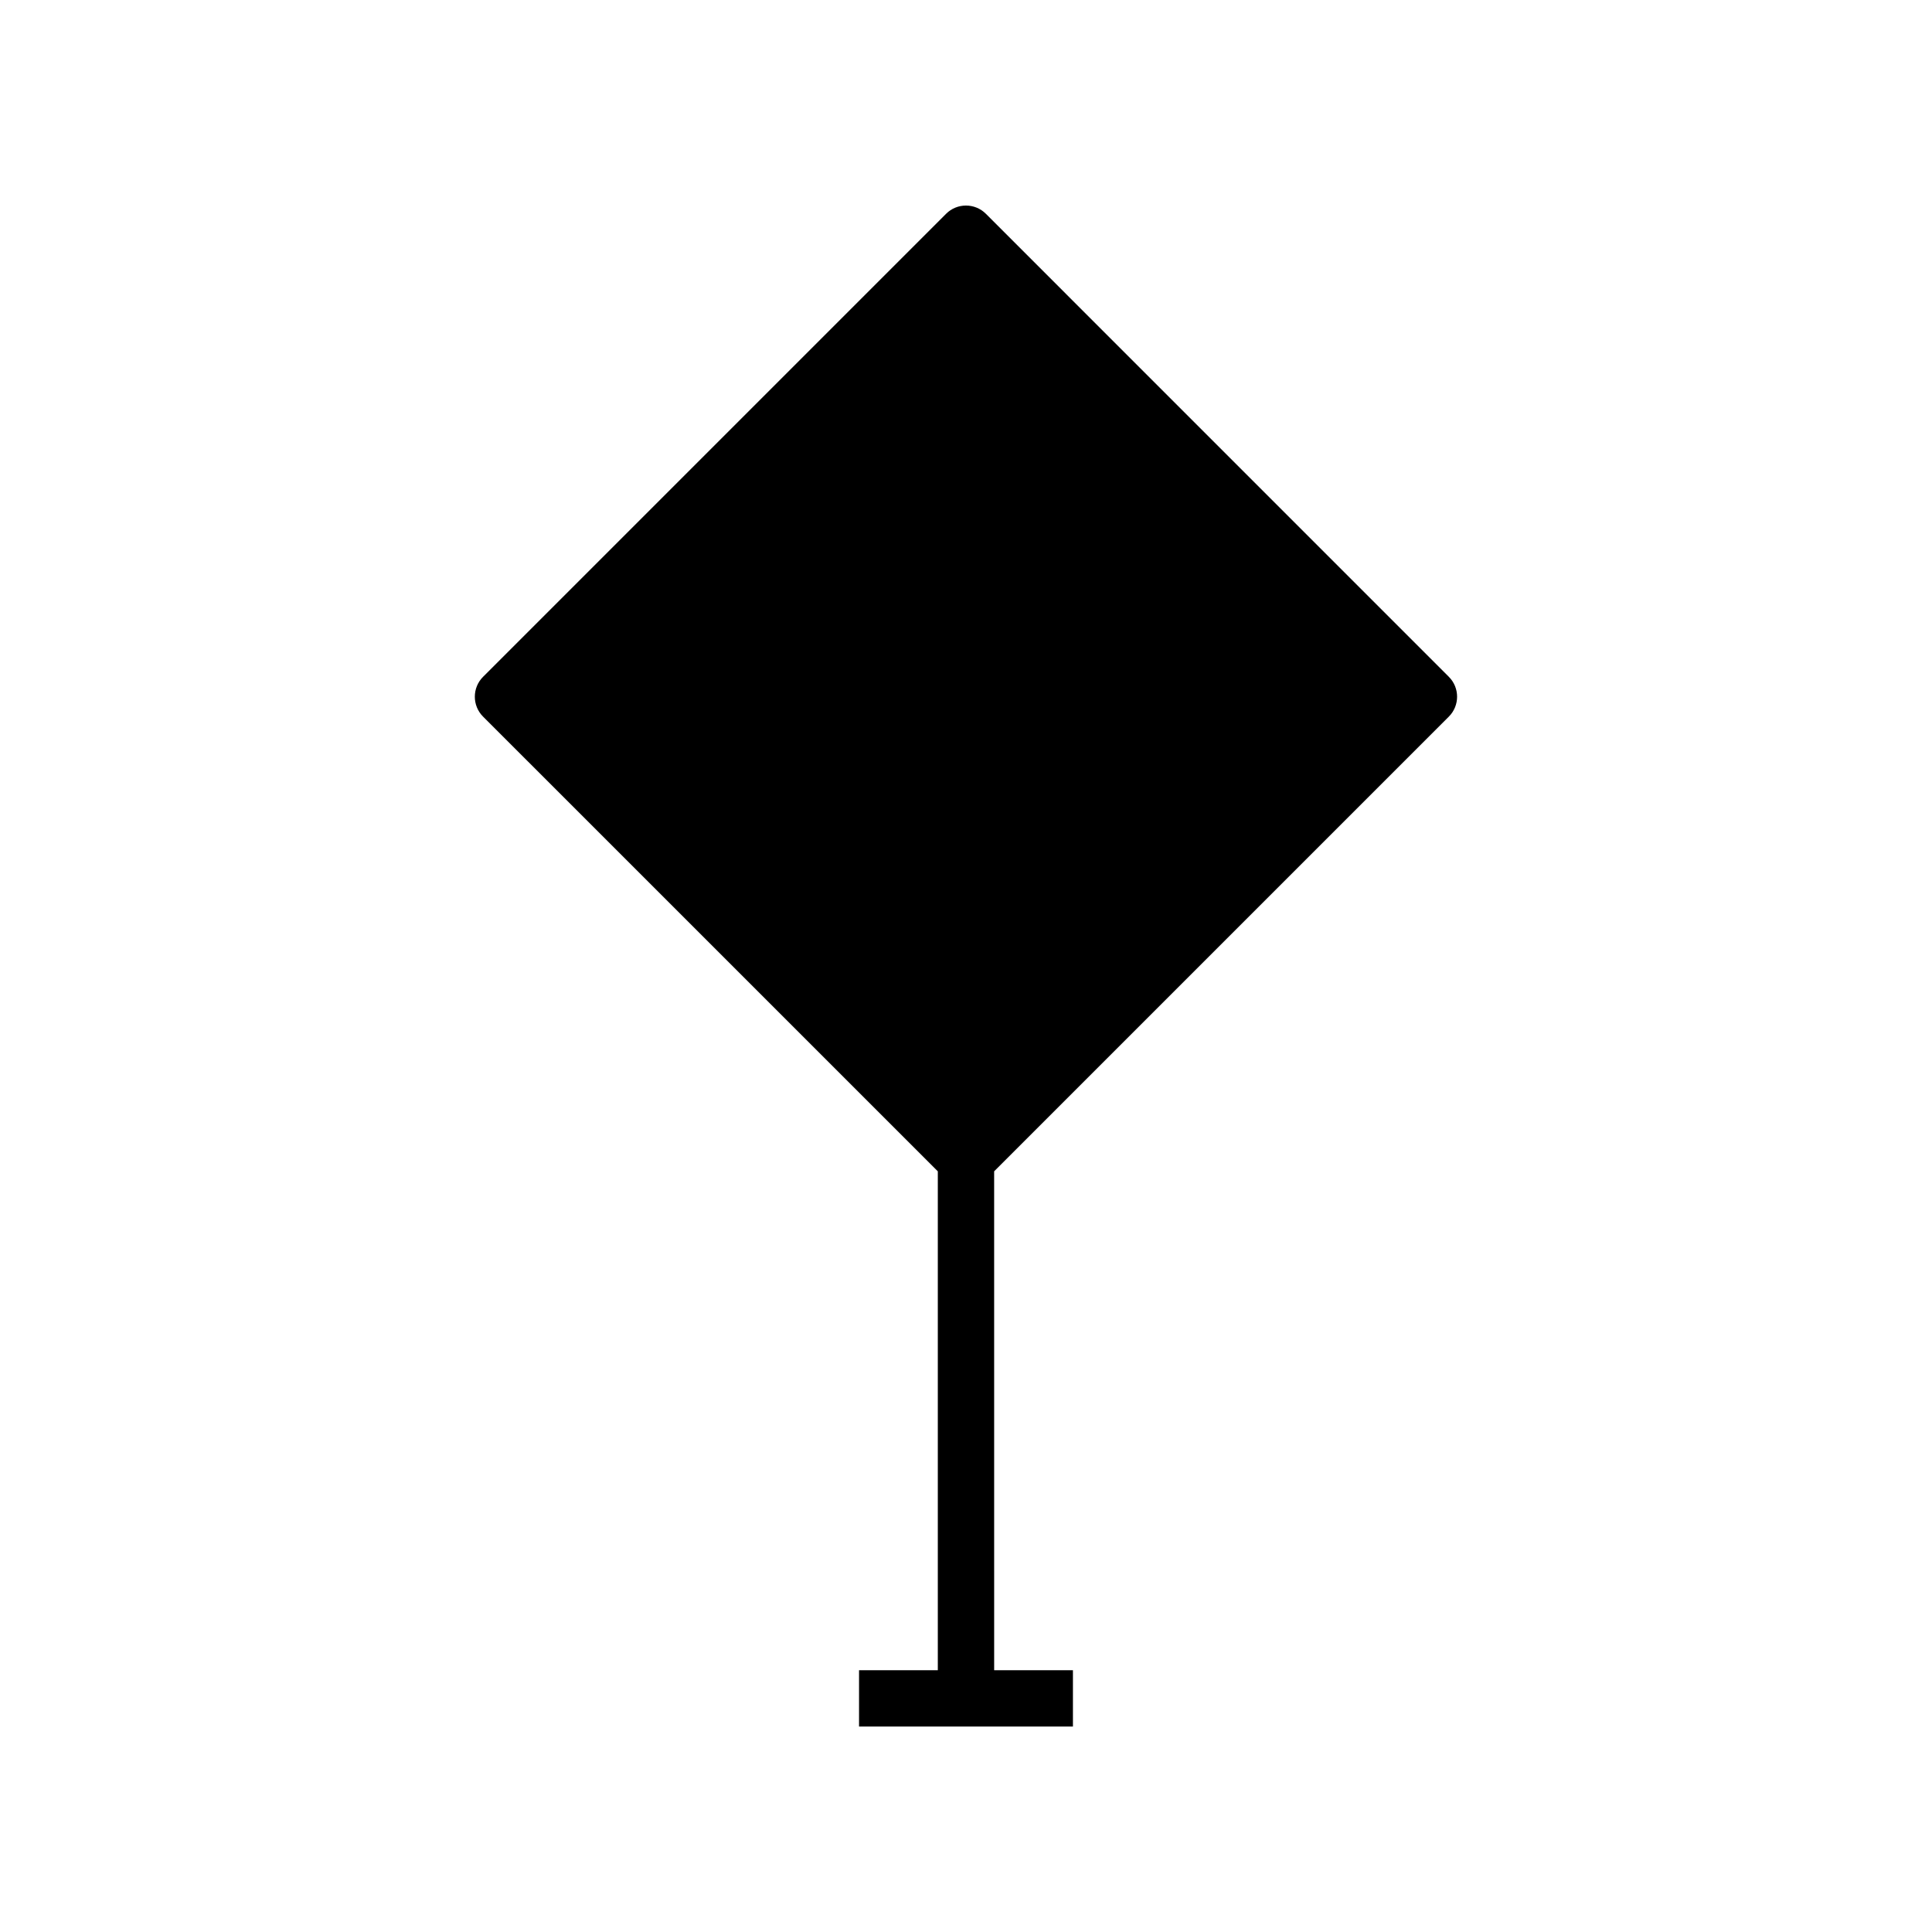 <?xml version="1.0" encoding="UTF-8"?>
<!-- The Best Svg Icon site in the world: iconSvg.co, Visit us! https://iconsvg.co -->
<svg fill="#000000" width="800px" height="800px" version="1.1" viewBox="144 144 512 512" xmlns="http://www.w3.org/2000/svg">
 <path d="m405.27 200.66c-2.914-2.914-7.637-2.914-10.551 0l-122.7 122.7c-2.914 2.914-2.914 7.641 0 10.551l120.51 120.5v132.21h-20.875v14.93h56.684v-14.93h-20.875l-0.004-132.21 120.5-120.5c2.914-2.914 2.914-7.641 0-10.551z"/>
</svg>